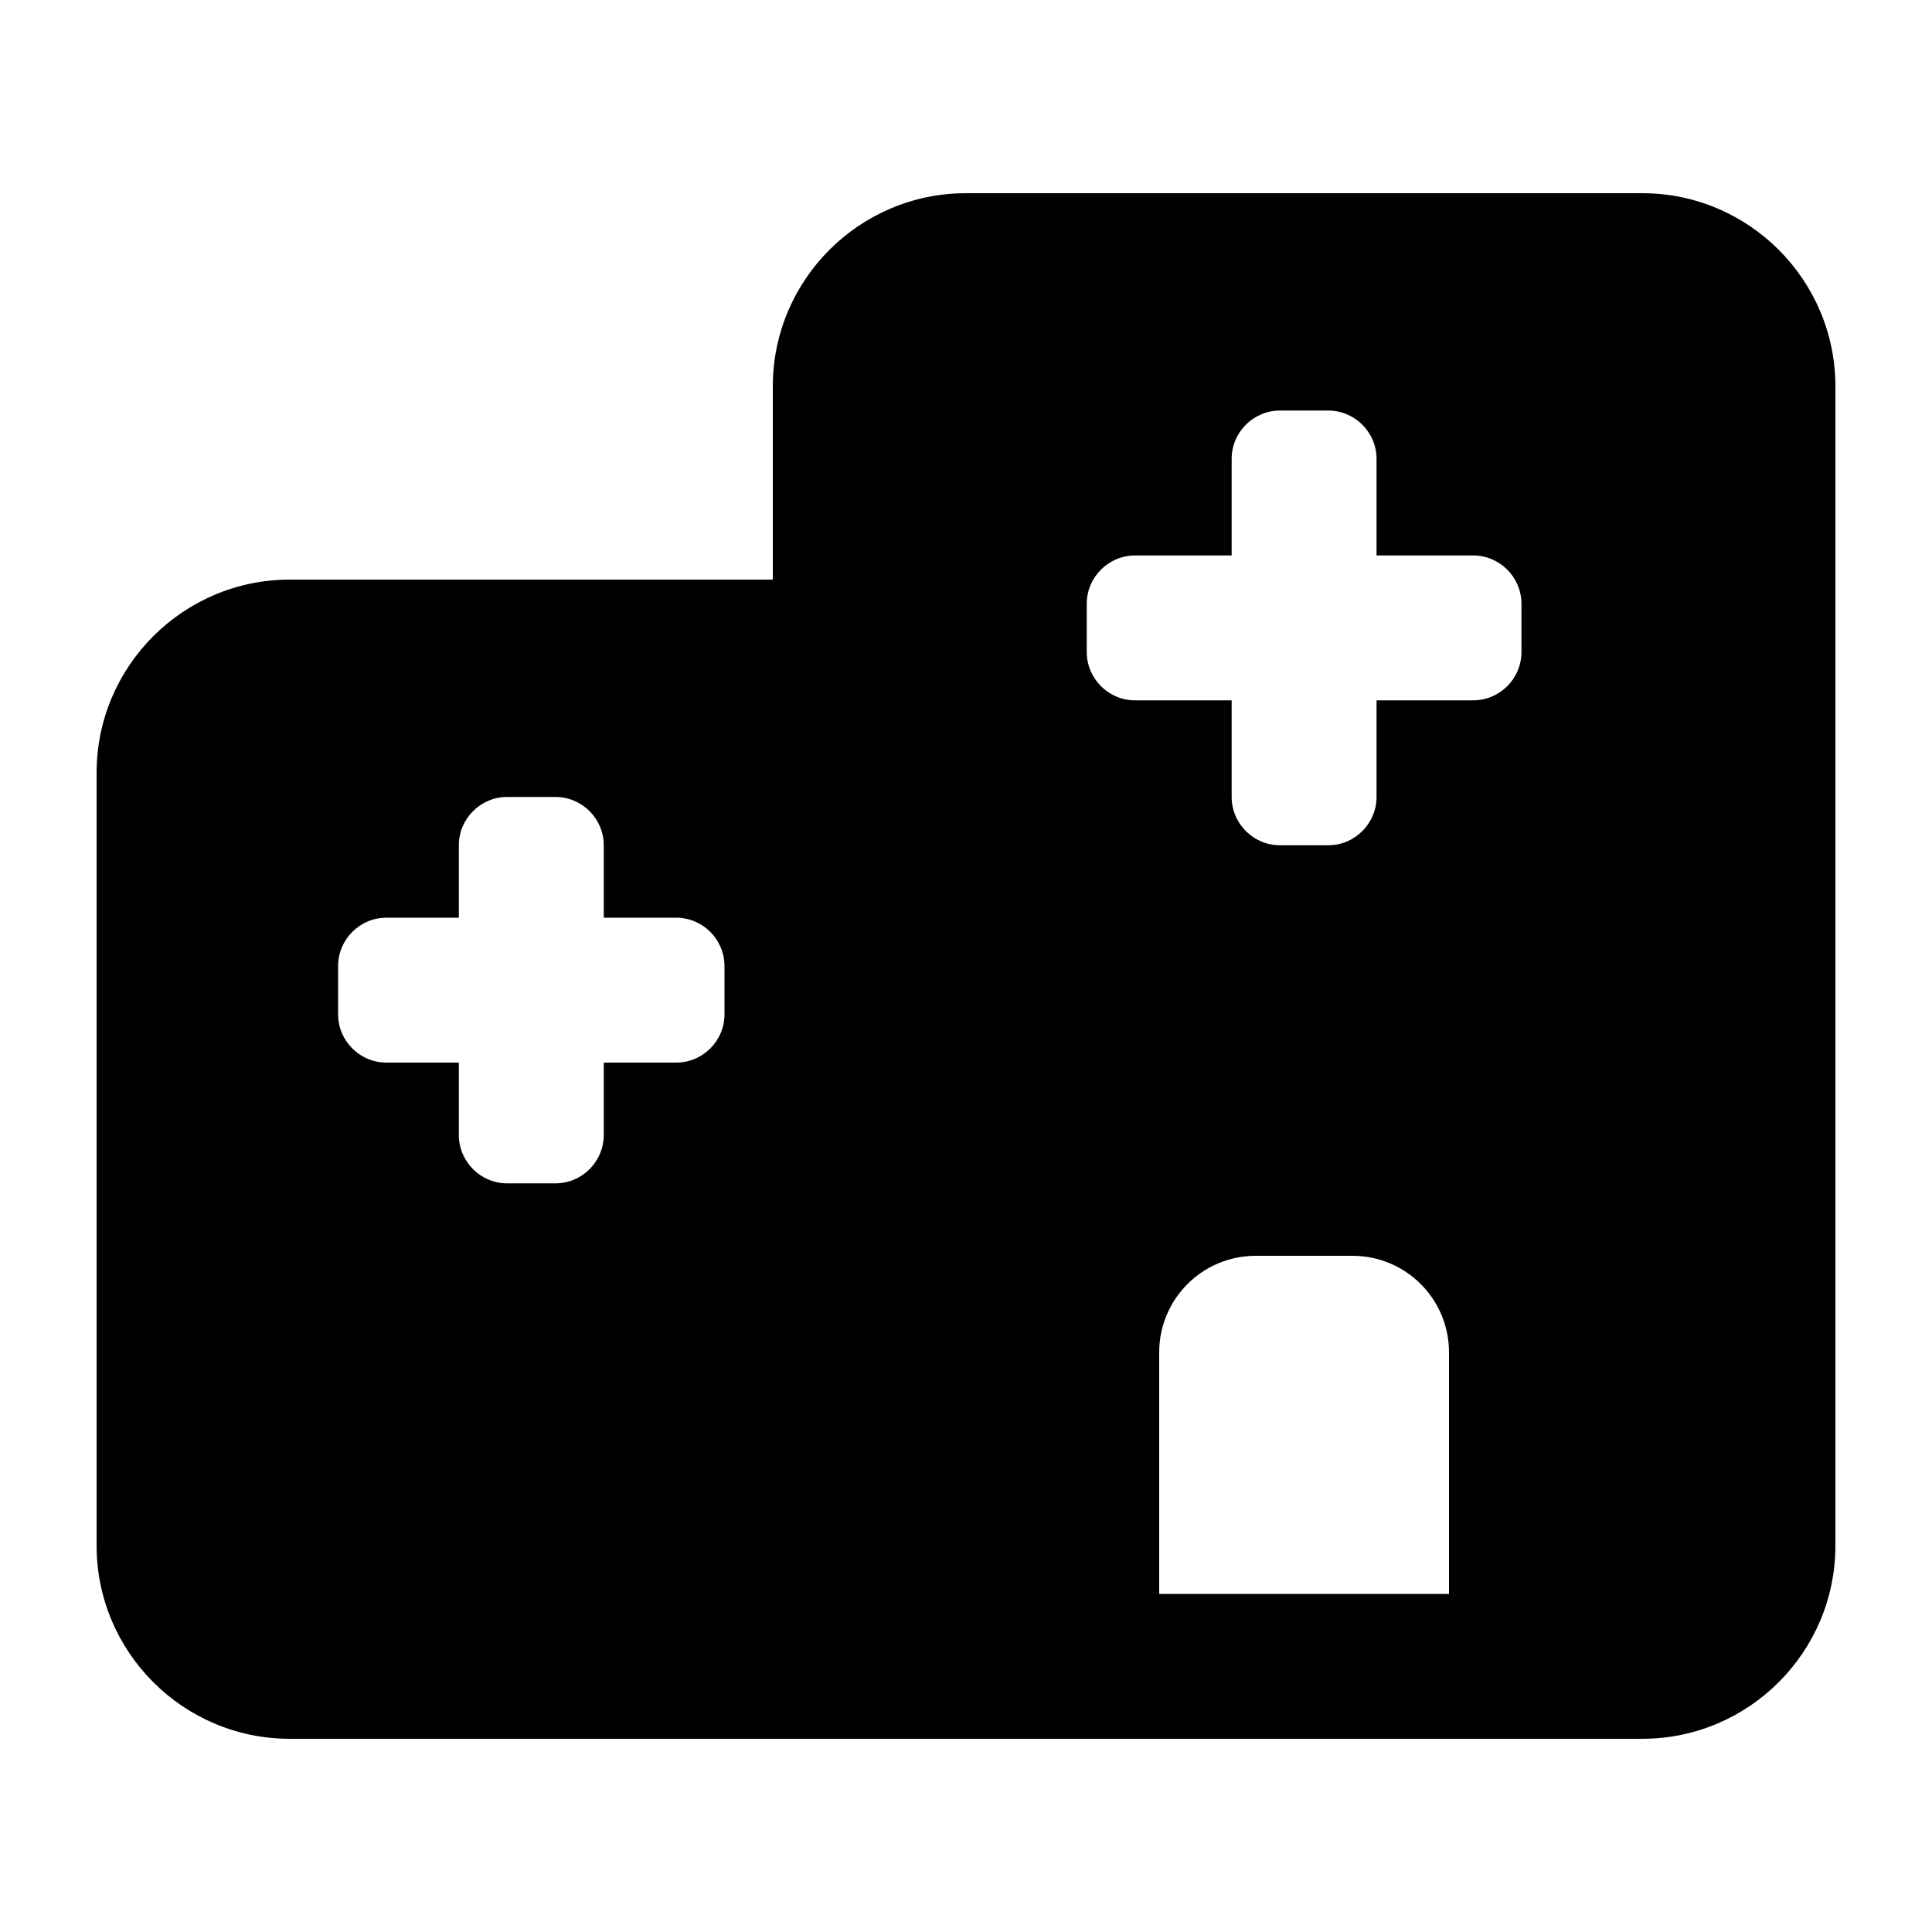 <svg xmlns="http://www.w3.org/2000/svg" viewBox="0 0 640 640"><!--! Font Awesome Pro 7.1.0 by @fontawesome - https://fontawesome.com License - https://fontawesome.com/license (Commercial License) Copyright 2025 Fonticons, Inc. --><path fill="currentColor" d="M256 128C256 92.7 284.7 64 320 64L544 64C579.3 64 608 92.7 608 128L608 512C608 547.3 579.3 576 544 576L96 576C60.7 576 32 547.3 32 512L32 256C32 220.7 60.7 192 96 192L256 192L256 128zM416 416C398.3 416 384 430.3 384 448L384 528L480 528L480 448C480 430.3 465.7 416 448 416L416 416zM424 136C415.2 136 408 143.2 408 152L408 184L376 184C367.2 184 360 191.2 360 200L360 216C360 224.8 367.2 232 376 232L408 232L408 264C408 272.8 415.2 280 424 280L440 280C448.8 280 456 272.8 456 264L456 232L488 232C496.8 232 504 224.8 504 216L504 200C504 191.2 496.8 184 488 184L456 184L456 152C456 143.2 448.8 136 440 136L424 136zM152 280L152 304L128 304C119.2 304 112 311.2 112 320L112 336C112 344.8 119.2 352 128 352L152 352L152 376C152 384.8 159.2 392 168 392L184 392C192.8 392 200 384.8 200 376L200 352L224 352C232.8 352 240 344.8 240 336L240 320C240 311.2 232.8 304 224 304L200 304L200 280C200 271.2 192.8 264 184 264L168 264C159.2 264 152 271.2 152 280z"/></svg>